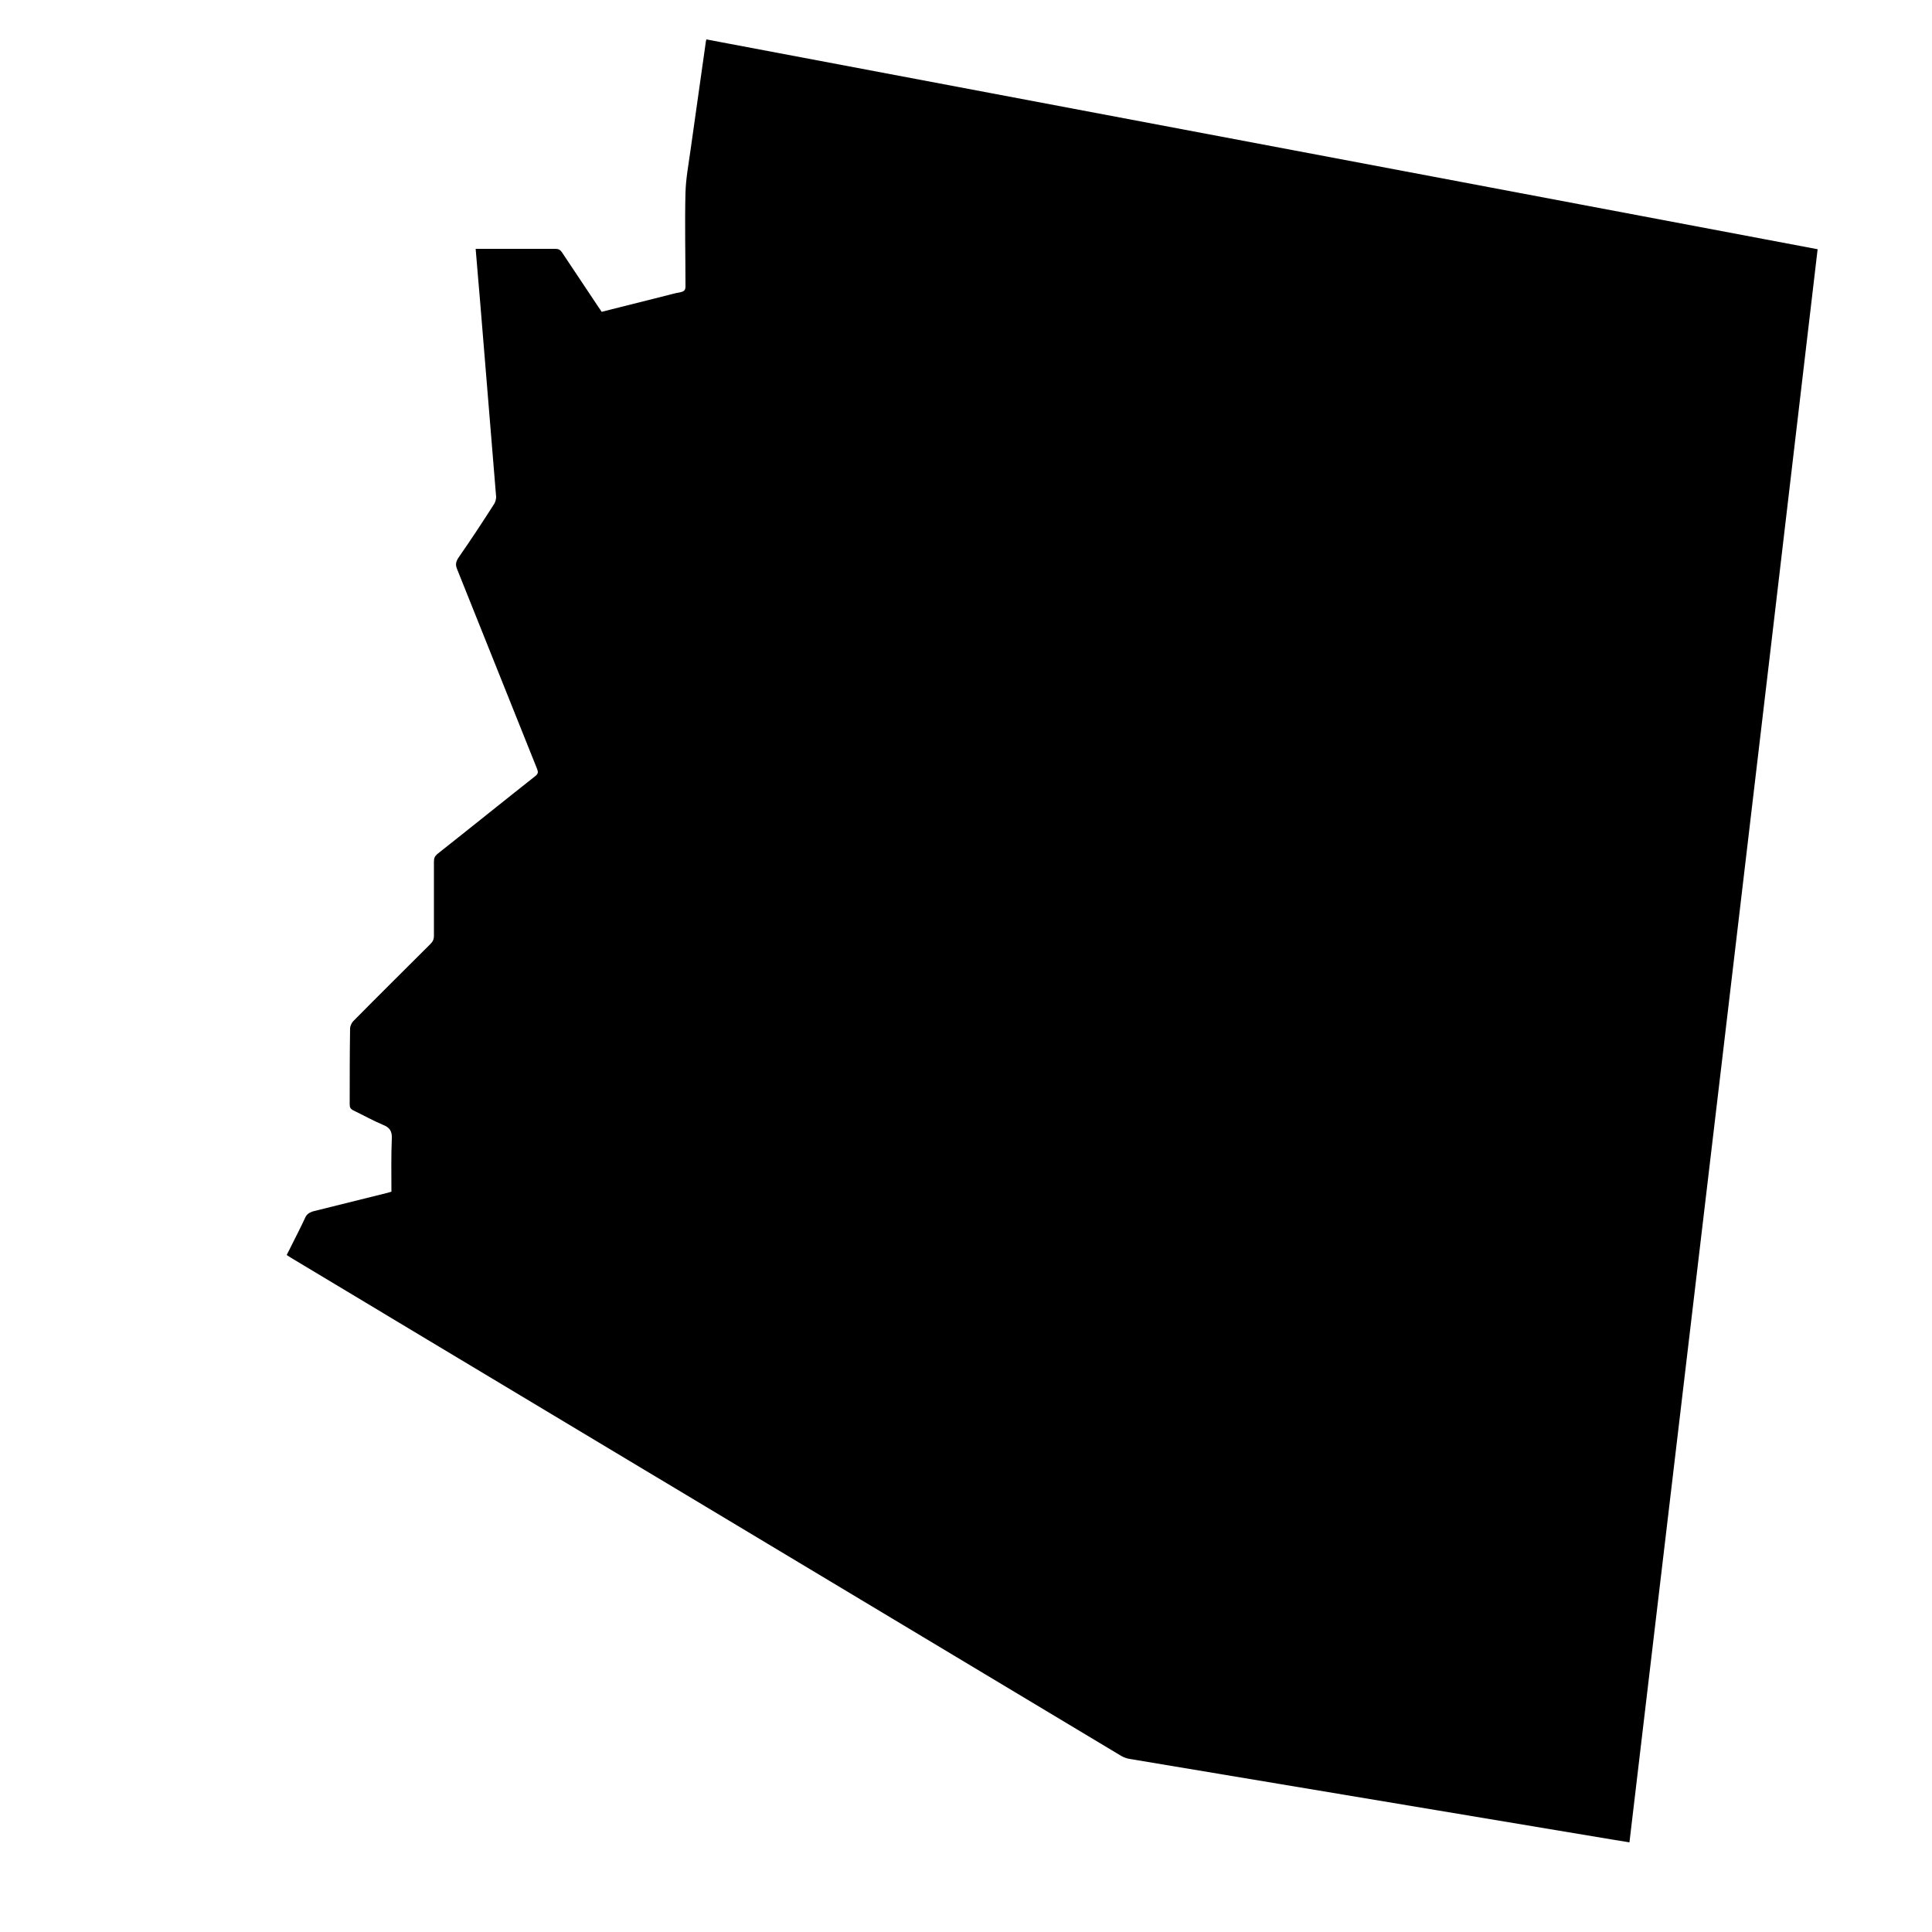 <?xml version="1.0" encoding="utf-8"?>
<!-- Generator: Adobe Illustrator 22.0.1, SVG Export Plug-In . SVG Version: 6.00 Build 0)  -->
<svg version="1.1" id="Layer_1" xmlns="http://www.w3.org/2000/svg" xmlns:xlink="http://www.w3.org/1999/xlink" x="0px" y="0px"
	 viewBox="0 0 500 500" style="enable-background:new 0 0 500 500;" xml:space="preserve">
<path d="M421.7,476.8c-2.9-0.5-5.7-0.9-8.5-1.4c-13.8-2.3-27.5-4.6-41.3-6.9c-13.8-2.3-27.5-4.6-41.3-6.9
	c-12.8-2.1-25.5-4.3-38.3-6.4c-0.7-0.1-1.4-0.4-2-0.7c-59.9-35.9-119.8-71.9-179.7-107.8c-11.8-7.1-23.5-14.1-35.3-21.2
	c-0.3-0.2-0.6-0.4-1.1-0.7c0.3-0.7,0.7-1.3,1-2c1.3-2.6,2.6-5.1,3.8-7.7c0.4-0.9,1.1-1.3,2-1.6c6.4-1.6,12.8-3.2,19.3-4.8
	c0.3-0.1,0.6-0.2,1-0.3c0-4.6-0.1-9.2,0.1-13.7c0.1-1.9-0.5-2.9-2.3-3.6c-2.6-1.1-5.1-2.5-7.6-3.7c-0.8-0.4-1-0.8-1-1.6
	c0-6.5,0-13.1,0.1-19.6c0-0.6,0.4-1.5,0.8-1.9c6.6-6.7,13.3-13.3,20-20c0.6-0.6,0.9-1.2,0.9-2.1c0-6.4,0-12.8,0-19.2
	c0-0.9,0.2-1.4,0.9-2c8.5-6.7,16.9-13.5,25.4-20.2c0.7-0.6,0.7-1,0.4-1.8c-6.9-17.2-13.8-34.5-20.7-51.7c-0.5-1.2-0.3-1.9,0.3-2.9
	c3.2-4.6,6.3-9.3,9.3-14c0.3-0.5,0.5-1.2,0.5-1.8c-1.4-17.1-2.8-34.1-4.2-51.2c-0.4-4.3-0.7-8.5-1.1-13c0.4,0,0.8,0,1.2,0
	c6.5,0,12.9,0,19.4,0c0.8,0,1.3,0.2,1.8,1c3.1,4.7,6.3,9.4,9.4,14.1c0.3,0.4,0.5,0.7,0.8,1.2c5.2-1.3,10.4-2.6,15.5-3.9
	c1.7-0.4,3.3-0.9,5-1.2c0.9-0.2,1.2-0.6,1.2-1.5c0-8.1-0.2-16.2,0-24.2c0.1-3.7,0.8-7.4,1.3-11c1.3-9.2,2.6-18.4,3.9-27.6
	c0-0.3,0.1-0.6,0.2-1.1c95.9,18.1,191.7,36.2,287.6,54.3C454.3,201.8,438,339.2,421.7,476.8z"/>
</svg>
